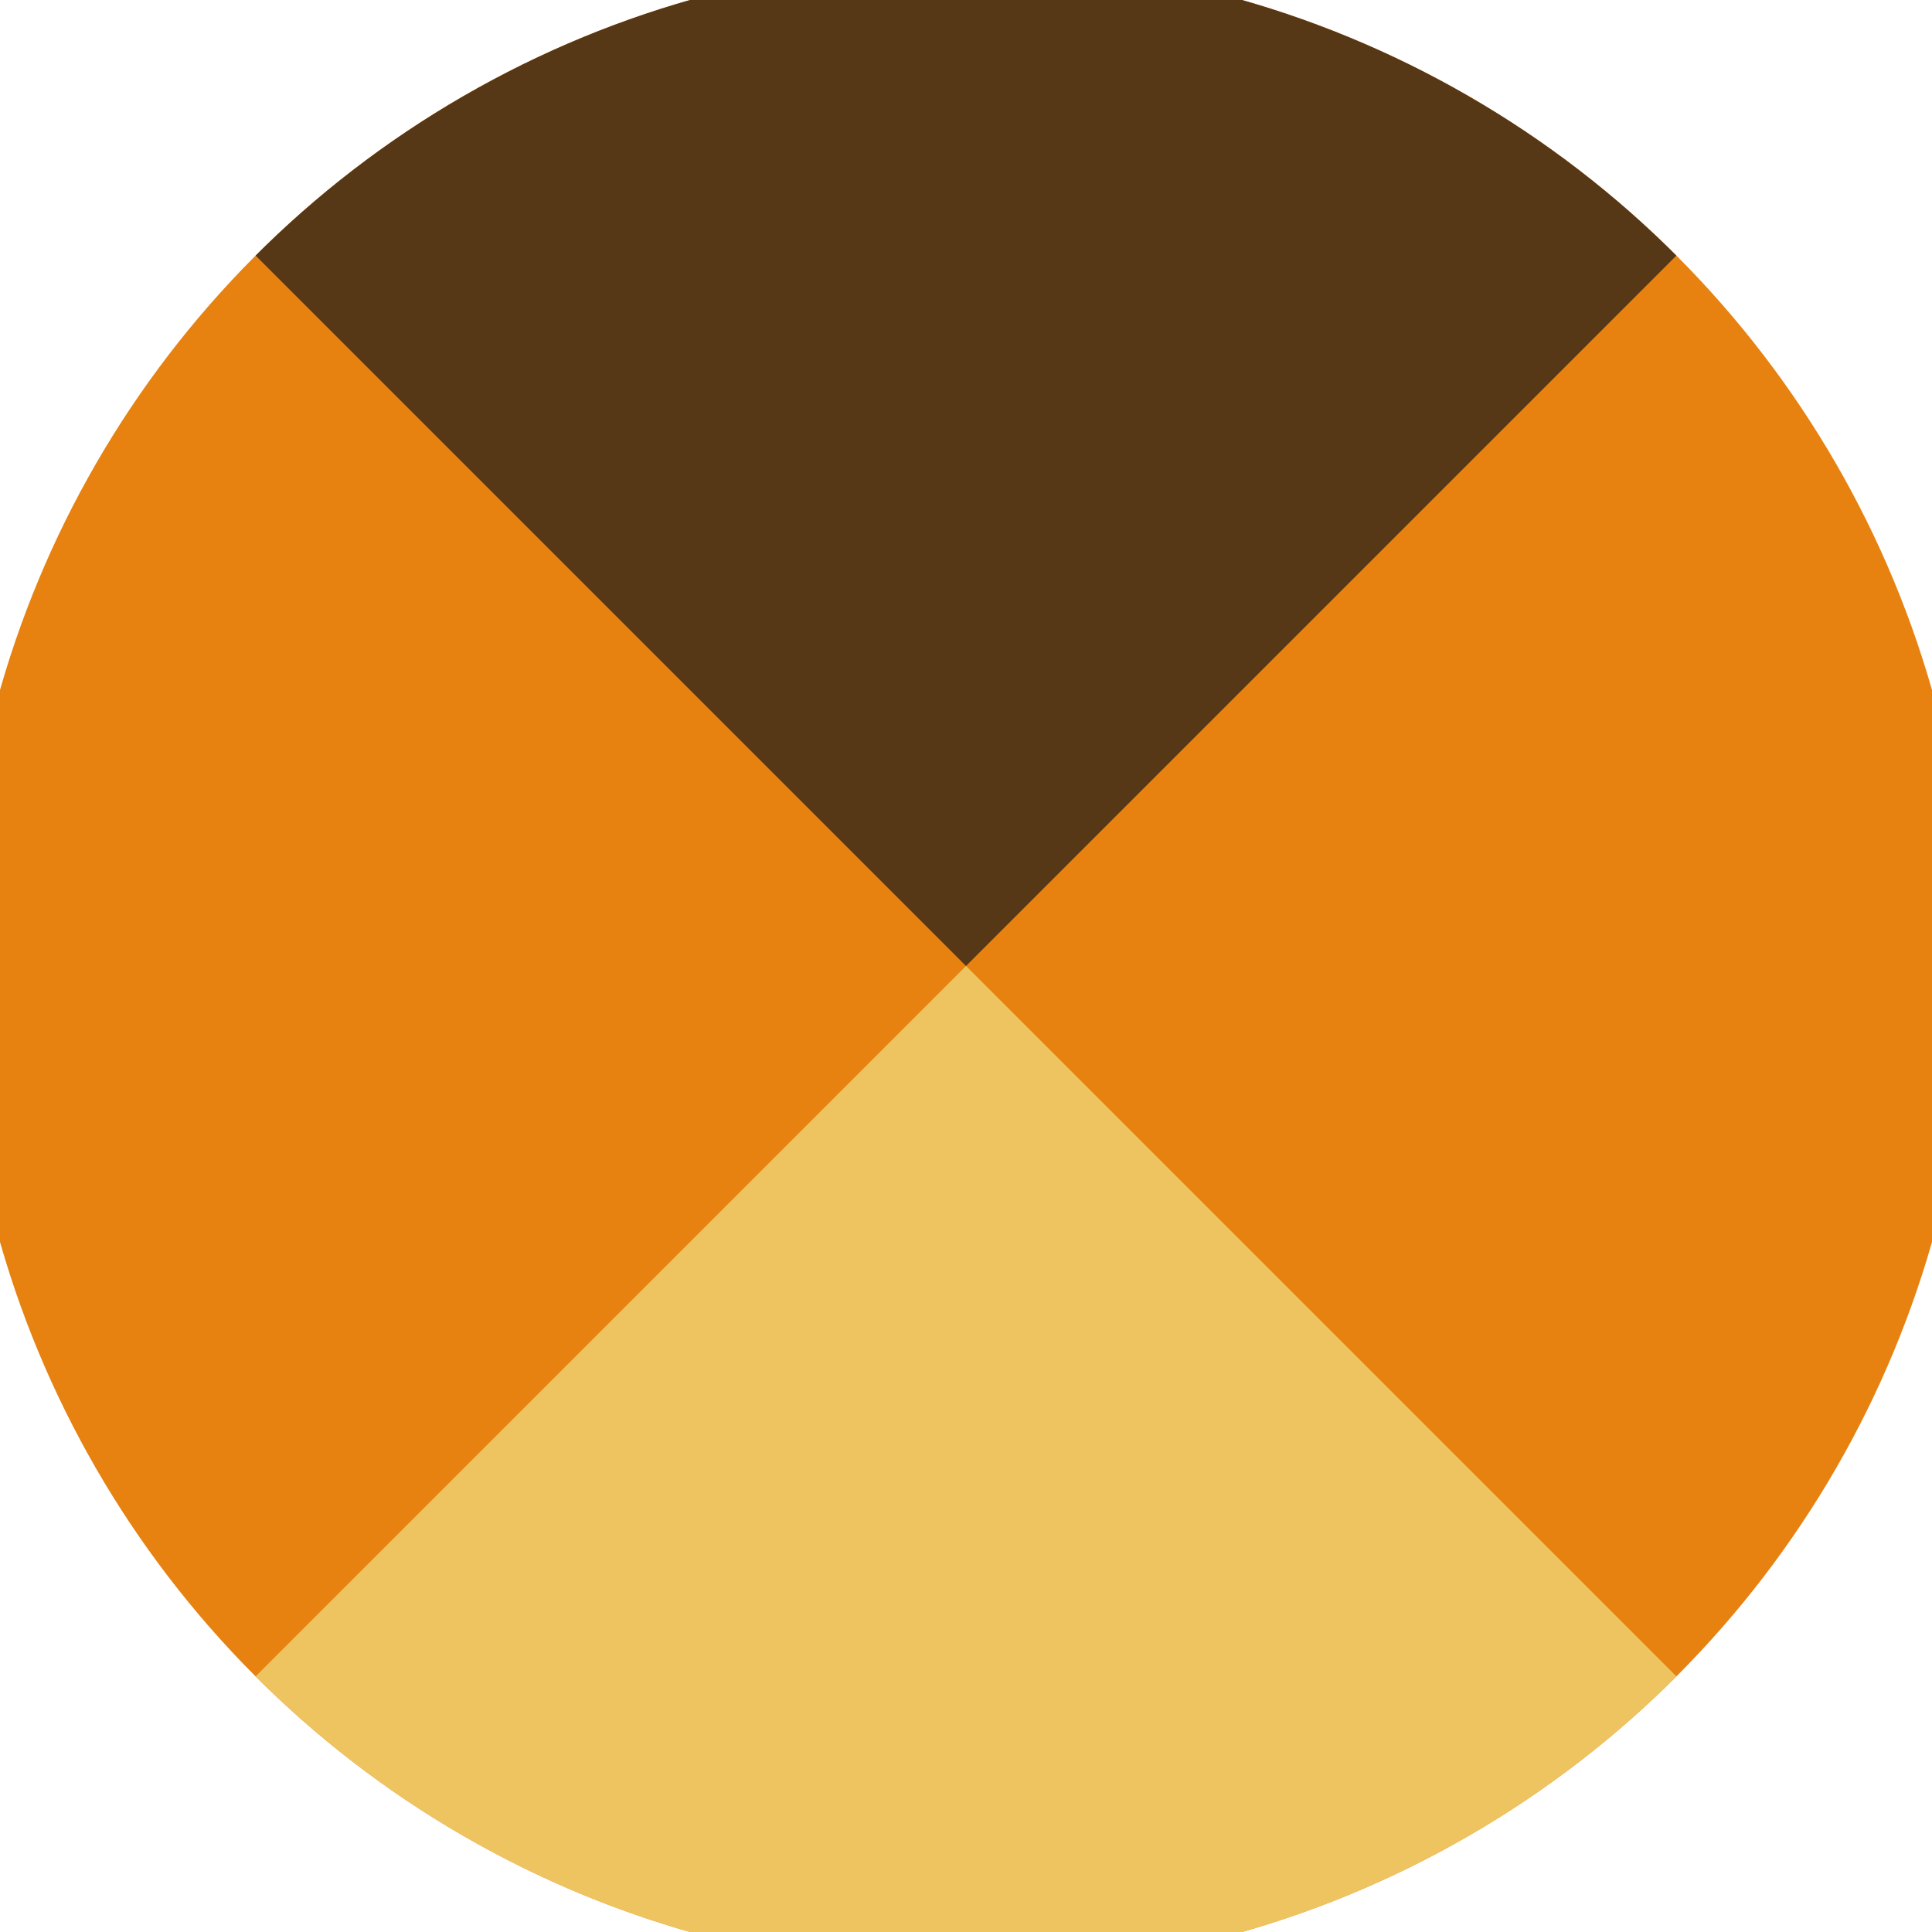 <svg xmlns="http://www.w3.org/2000/svg" width="128" height="128" viewBox="0 0 100 100" shape-rendering="geometricPrecision">
                            <defs>
                                <clipPath id="clip">
                                    <circle cx="50" cy="50" r="52" />
                                    <!--<rect x="0" y="0" width="100" height="100"/>-->
                                </clipPath>
                            </defs>
                            <g transform="rotate(0 50 50)">
                            <rect x="0" y="0" width="100" height="100" fill="#e78211" clip-path="url(#clip)"/><path d="M 0 0 L 50 50 L 100 0 V -1 H -1 Z" fill="#563817" clip-path="url(#clip)"/><path d="M 0 100 L 50 50 L 100 100 V 101 H -1 Z" fill="#eec460" clip-path="url(#clip)"/></g></svg>